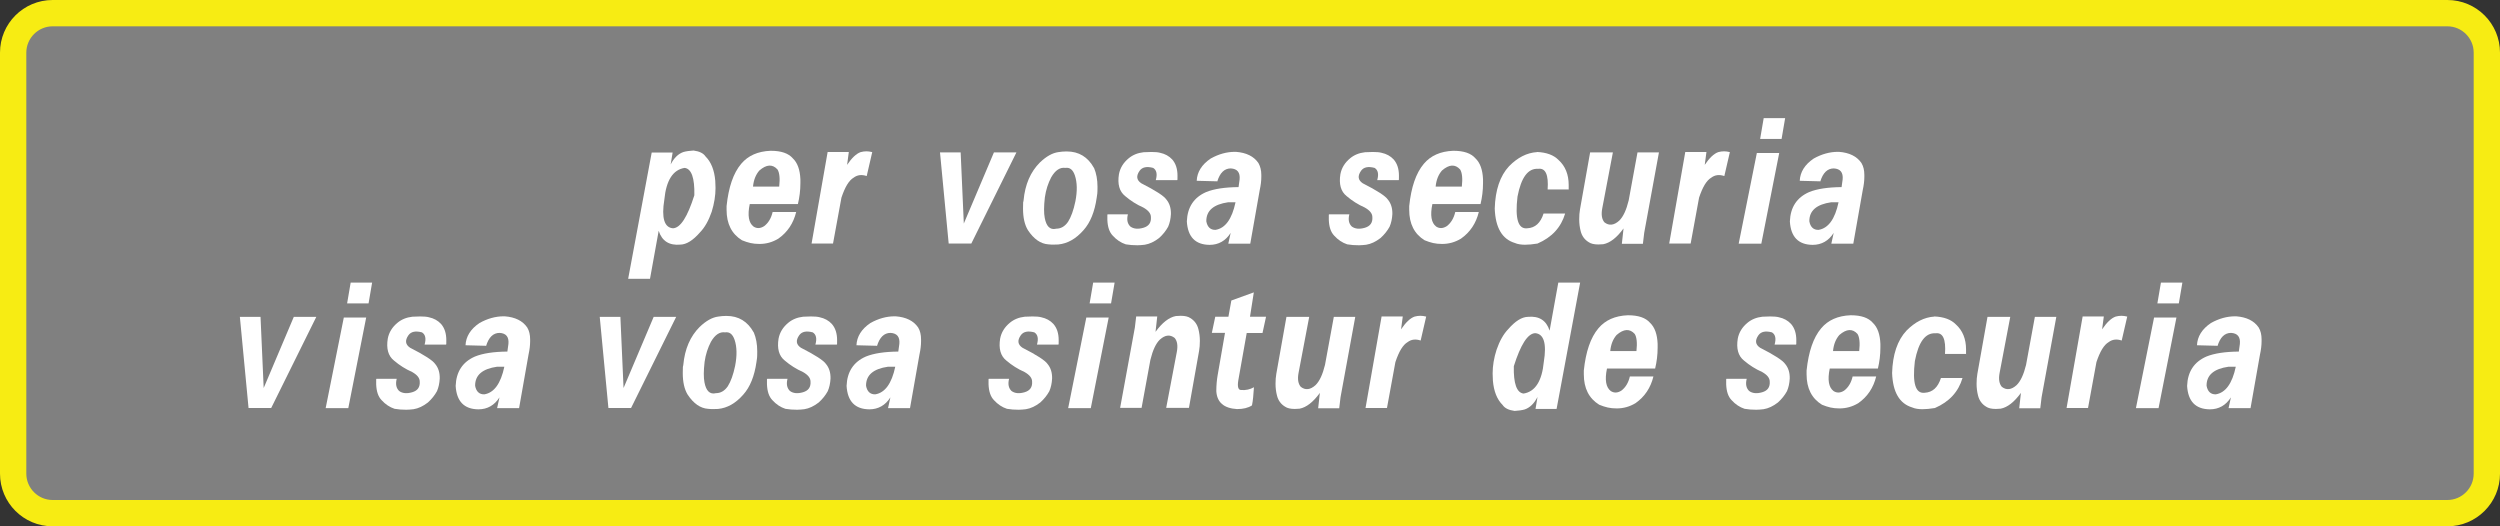 <?xml version="1.0" encoding="UTF-8"?><svg id="b" xmlns="http://www.w3.org/2000/svg" width="1900" height="400" viewBox="0 0 1900 400"><rect x="0" y="0" width="1900" height="400" fill="#333333" stroke="none"/><g id="c"><g id="d"><g id="e"><rect x="10" y="10" width="1880" height="380" rx="30" ry="30" fill="gray" stroke-width="0"/><path d="m1860,20c11,0,20,9,20,20v320c0,11-9,20-20,20H40c-11,0-20-9-20-20V40c0-11,9-20,20-20h1820M1860,0H40C17.9,0,0,17.9,0,40v320c0,22.1,17.9,40,40,40h1820c22.1,0,40-17.9,40-40V40C1900,17.9,1882.1,0,1860,0h0Z" fill="#f7ec13" stroke-width="0"/><path d="m495.3,115.9h15.9l-1.5,9.1c2.6-5.1,5.9-8.2,9.8-9.5,2.1-.6,4.6-.9,7.6-1.1,4.5.6,7.5,2.1,9.1,4.5,4.3,4.3,6.7,10.4,7.4,18.5.1,1.9.2,3.7.2,5.5,0,5.8-1,11.8-2.9,18-2.3,6.7-5.3,12-8.9,15.7-5.3,6.1-10.3,9.2-14.9,9.3-8.5.8-14-2.7-16.5-10.5l-6.6,36.5h-16.6l17.9-96Zm16.2,57.6c5.7-.3,11-8.7,16.2-25.1.3-13.2-2.2-20.2-7.4-20.8-8.8,1.4-14,9.4-15.4,24.1-2.3,14,0,21.3,6.6,21.8Z" fill="#fff" stroke-width="0"/><path d="m585.9,114.6c7.8,0,13.3,1.9,16.6,5.7,3.6,3.4,5.5,8.7,5.8,16,0,1,0,1.9,0,2.9,0,5.6-.7,10.9-1.9,15.9h-36.6c-1.8,8.6-.8,14.3,2.9,17.1,2.5,1.6,5.1,1.5,8-.3,3.2-2.4,5.4-6,6.5-10.8h17.9c-2.1,8.6-6.6,15.4-13.6,20.3-4.5,2.7-9.2,4-14.3,4s-8.6-.9-13.3-2.8c-7.8-4.8-11.7-12.5-11.7-23.1s0-1.9,0-2.9c1.5-14.3,5.1-25,11.1-32.1,5.2-6.2,12.6-9.5,22.3-9.9Zm-13.6,27.2h19.9c.7-6.3.2-10.6-1.3-13-3.8-4.2-8.4-3.9-13.8.8-2.7,3.1-4.3,7.1-4.8,12.1Z" fill="#fff" stroke-width="0"/><path d="m628.9,115.5h16.2l-1.3,9.8c3.5-5.2,6.9-8.5,10.3-9.7,1.5-.4,3-.6,4.4-.6s2.6.2,4.4.6l-4.2,18.2c-3.8-1.3-7.1-.9-9.9,1.2-3.6,2.1-6.6,7.1-9.3,15.2l-6.4,34.9h-16.3l12.2-69.5Z" fill="#fff" stroke-width="0"/><path d="m730.1,115.8l2.4,54.1,22.9-54.1h17.1l-34.3,69.3h-17.2l-6.6-69.3h15.8Z" fill="#fff" stroke-width="0"/><path d="m831.5,127.7c1.7,4,2.6,8.8,2.6,14.3s-.2,5.3-.6,8.2c-1.5,10.7-4.9,19-10,24.7-5.8,6.6-12.1,10.2-19.2,10.9-1.5,0-2.6.1-3.6.1s-2.6,0-4-.2c-5.8-.4-11-4-15.5-10.8-2.5-4.1-3.7-9.6-3.7-16.3s.1-4,.4-6.2c1.1-12.2,5.3-21.8,12.4-28.9,4.9-4.7,9.6-7.3,14.1-7.9,2-.3,3.9-.5,5.8-.5h.6c9.1,0,16,4.2,20.6,12.5Zm-29.1,46.1c3.7.1,6.8-1.6,9.3-5.2,2.3-3.6,4.2-8.8,5.6-15.6,1.5-7.7,1.4-14.3-.4-19.7-1.5-4.4-3.9-6.2-7.2-5.7-4.1-.6-7.7,1.8-10.8,7.2-2.3,4.4-4,9.5-4.8,15.2-.8,6.8-.8,12-.1,15.6,1.2,6.4,4,9.2,8.4,8.3Z" fill="#fff" stroke-width="0"/><path d="m841.8,162.9h15.4c-1,4-.4,7,1.8,9.2,2.5,1.9,5.9,2.2,10,1,4.1-1.2,6-3.9,5.7-8.1,0-2.7-1.9-5.1-5.8-7.3-5-2.2-9.6-5.1-13.8-8.7-4.4-3.5-5.9-9.1-4.7-16.6.9-4.8,3.4-8.8,7.4-12.1,3-2.5,6.8-4.1,11.3-4.6,2.2-.1,4.2-.2,5.9-.2,2.9,0,5.1.2,6.6.6,3.8.8,6.9,2.5,9.3,5.1,2.7,3.1,4,7.2,4,12.3s0,2.2-.2,3.4h-16.3c1.3-4.6.6-7.7-2-9.3-4.9-1.3-8.3-.6-10.3,2.2-2.8,4-2.3,7.1,1.3,9.5,10.8,5.5,17.2,9.6,19.1,12.4,2.3,2.8,3.5,6.4,3.4,11-.2,3.7-.9,6.8-2.1,9.6-1.7,3.1-4,6-6.9,8.6-3.6,2.8-7.2,4.5-10.9,5.1-1.9.2-3.7.4-5.5.4-3.1,0-6.1-.2-8.9-.7-3.7-1.2-7-3.4-9.9-6.6-2.6-2.7-3.9-6.7-4.1-12v-3.9Z" fill="#fff" stroke-width="0"/><path d="m925,137.8l-15.5-.4c.3-6.6,3.8-12.3,10.6-16.9,6.1-3.4,12.2-5.1,18.4-5.1h.8c7.9.6,13.6,3.4,17.1,8.5,1.4,2.5,2.2,5.5,2.2,9s0,1,0,1.5c0,3-.4,6.4-1.2,10l-7.2,40.8h-16.7l1.8-8.2c-3.8,6-9.2,9.1-16,9.1-10.9-.1-16.6-6.1-17.3-17.8.4-10.8,5.3-18.2,14.6-22.3,6.1-2.5,14.4-3.7,24.7-3.8l.8-5.8c.5-5.3-1.7-8.1-6.7-8.4-4.9,0-8.3,3.4-10.3,10Zm14,15.9h-5.5c-11.2,1.6-16.8,6.4-16.7,14.5.8,4.4,3.2,6.6,7,6.5,7.4-1.2,12.5-8.2,15.2-21Z" fill="#fff" stroke-width="0"/><path d="m1010.1,162.9h15.4c-1,4-.4,7,1.8,9.2,2.5,1.9,5.9,2.2,10,1,4.1-1.2,6-3.9,5.7-8.1,0-2.7-1.9-5.1-5.8-7.3-5-2.2-9.6-5.1-13.8-8.7-4.4-3.5-5.9-9.1-4.7-16.6.9-4.8,3.4-8.8,7.4-12.1,3-2.5,6.8-4.1,11.3-4.6,2.2-.1,4.2-.2,5.9-.2,2.9,0,5.1.2,6.6.6,3.8.8,6.9,2.5,9.3,5.1,2.7,3.1,4,7.2,4,12.3s0,2.2-.2,3.4h-16.3c1.3-4.6.6-7.7-2-9.3-4.9-1.3-8.3-.6-10.3,2.2-2.8,4-2.3,7.1,1.3,9.5,10.8,5.5,17.2,9.6,19.1,12.4,2.3,2.8,3.5,6.4,3.4,11-.2,3.7-.9,6.8-2.1,9.6-1.7,3.1-4,6-6.9,8.6-3.6,2.8-7.2,4.5-10.9,5.1-1.9.2-3.7.4-5.5.4-3.1,0-6.1-.2-8.9-.7-3.7-1.2-7-3.4-9.9-6.6-2.6-2.7-3.9-6.7-4.1-12v-3.9Z" fill="#fff" stroke-width="0"/><path d="m1104.7,114.6c7.8,0,13.3,1.9,16.6,5.7,3.6,3.4,5.5,8.7,5.8,16,0,1,0,1.9,0,2.9,0,5.6-.7,10.9-1.9,15.9h-36.6c-1.8,8.6-.8,14.3,2.9,17.1,2.5,1.6,5.1,1.5,8-.3,3.2-2.4,5.4-6,6.5-10.8h17.9c-2.1,8.6-6.6,15.4-13.6,20.3-4.5,2.7-9.2,4-14.3,4s-8.6-.9-13.3-2.8c-7.8-4.8-11.7-12.5-11.7-23.1s0-1.9,0-2.9c1.5-14.3,5.1-25,11.1-32.1,5.2-6.2,12.6-9.5,22.3-9.9Zm-13.6,27.2h19.9c.7-6.3.2-10.6-1.3-13-3.8-4.2-8.4-3.9-13.8.8-2.7,3.1-4.3,7.1-4.8,12.1Z" fill="#fff" stroke-width="0"/><path d="m1168,115.5c7.3.3,12.8,2.3,16.5,6.1,5.1,4.6,7.7,11,7.7,19s0,2.2-.1,3.4h-15.9c.8-11.2-1.6-16.5-7.2-15.7-7.7-.5-12.9,6.5-15.7,21.1-2,16.9.5,24.9,7.4,24.1,6-.3,10.1-4,12.4-11.2h16.4c-3.1,10.5-10.1,18.1-21,22.8-3.6.6-6.8.9-9.5.9s-5.7-.4-7.6-1.3c-9.8-2.9-14.9-11.7-15.4-26.2.4-14,4-24.8,10.9-32.2,6.5-6.6,13.5-10.2,21.2-10.7Z" fill="#fff" stroke-width="0"/><path d="m1248.8,185.3h-16.2l1.3-11.7c-5.1,7-10.2,11-15.4,12-1.3.1-2.5.2-3.7.2-3.3,0-5.7-.6-7.3-1.7-3.2-1.9-5.3-4.8-6.2-8.5-.7-2.7-1.1-5.7-1.1-8.9s.2-4.9.6-7.6l7.7-43.3h17.3l-8.1,42.6c-.9,4.8-.3,8.3,1.7,10.6,3.5,2.7,7.2,2.3,11.2-1.3,3-2.9,5.4-8,7.2-15.4l6.7-36.5h16.3l-11.2,61.1-1,8.4Z" fill="#fff" stroke-width="0"/><path d="m1280.7,115.5h16.2l-1.3,9.8c3.5-5.2,6.9-8.5,10.3-9.7,1.5-.4,3-.6,4.4-.6s2.6.2,4.4.6l-4.2,18.2c-3.8-1.3-7.1-.9-9.9,1.2-3.6,2.1-6.6,7.1-9.3,15.2l-6.4,34.9h-16.3l12.2-69.5Z" fill="#fff" stroke-width="0"/><path d="m1335.3,116.3h16.9l-13.6,68.9h-17.2l13.8-68.9Zm5.1-26.5h16.3l-2.7,15.8h-16.3l2.7-15.8Z" fill="#fff" stroke-width="0"/><path d="m1383.3,137.8l-15.5-.4c.3-6.6,3.8-12.3,10.6-16.9,6.1-3.4,12.2-5.1,18.4-5.1h.8c7.9.6,13.6,3.4,17.1,8.5,1.5,2.5,2.2,5.5,2.2,9s0,1,0,1.5c0,3-.4,6.4-1.2,10l-7.2,40.8h-16.7l1.8-8.2c-3.8,6-9.2,9.1-16,9.1-10.9-.1-16.6-6.1-17.3-17.8.4-10.8,5.3-18.2,14.6-22.3,6.1-2.5,14.4-3.7,24.7-3.8l.8-5.8c.5-5.3-1.7-8.1-6.7-8.4-4.9,0-8.3,3.4-10.3,10Zm14,15.9h-5.5c-11.2,1.6-16.8,6.4-16.7,14.5.8,4.4,3.2,6.6,7,6.5,7.4-1.2,12.5-8.2,15.2-21Z" fill="#fff" stroke-width="0"/><path d="m198,240.8l2.4,54.1,22.9-54.1h17.1l-34.3,69.3h-17.2l-6.6-69.3h15.8Z" fill="#fff" stroke-width="0"/><path d="m261.4,241.3h16.9l-13.6,68.9h-17.2l13.8-68.9Zm5.1-26.5h16.3l-2.7,15.8h-16.3l2.7-15.8Z" fill="#fff" stroke-width="0"/><path d="m286.1,287.9h15.4c-1,4-.4,7,1.8,9.2,2.5,1.9,5.9,2.2,10,1,4.1-1.2,6-3.9,5.7-8.1,0-2.7-1.9-5.1-5.8-7.3-5-2.2-9.6-5.1-13.8-8.7-4.4-3.5-5.9-9.1-4.7-16.6.9-4.8,3.4-8.8,7.4-12.1,3-2.5,6.8-4.1,11.3-4.6,2.2-.1,4.2-.2,5.9-.2,2.9,0,5.1.2,6.6.6,3.8.8,6.9,2.5,9.3,5.1,2.7,3.1,4,7.2,4,12.3s0,2.2-.2,3.4h-16.3c1.3-4.6.6-7.7-2-9.3-4.9-1.3-8.3-.6-10.3,2.2-2.8,4-2.3,7.1,1.3,9.5,10.8,5.5,17.2,9.6,19.1,12.4,2.3,2.8,3.5,6.4,3.4,11-.2,3.7-.9,6.8-2.1,9.6-1.7,3.1-4,6-6.9,8.6-3.6,2.8-7.2,4.5-10.9,5.1-1.9.2-3.7.4-5.5.4-3.1,0-6.1-.2-8.9-.7-3.7-1.2-7-3.4-9.9-6.6-2.6-2.7-3.9-6.7-4.1-12v-3.9Z" fill="#fff" stroke-width="0"/><path d="m369.3,262.8l-15.5-.4c.3-6.6,3.8-12.3,10.6-16.9,6.1-3.4,12.2-5.1,18.4-5.1h.8c7.9.6,13.6,3.4,17.1,8.5,1.5,2.5,2.2,5.5,2.2,9s0,1,0,1.5c0,3-.4,6.4-1.2,10l-7.2,40.8h-16.7l1.8-8.2c-3.8,6-9.2,9.1-16,9.1-10.9-.1-16.6-6.1-17.3-17.8.4-10.8,5.3-18.2,14.6-22.3,6.1-2.5,14.4-3.7,24.7-3.8l.8-5.8c.5-5.3-1.7-8.1-6.7-8.4-4.9,0-8.3,3.4-10.3,10Zm14,15.9h-5.5c-11.2,1.6-16.8,6.4-16.7,14.5.8,4.4,3.2,6.6,7,6.5,7.4-1.2,12.5-8.2,15.2-21Z" fill="#fff" stroke-width="0"/><path d="m471.5,240.8l2.4,54.1,22.9-54.1h17.1l-34.3,69.3h-17.2l-6.6-69.3h15.8Z" fill="#fff" stroke-width="0"/><path d="m572.9,252.7c1.7,4,2.6,8.8,2.6,14.3s-.2,5.3-.6,8.2c-1.5,10.7-4.9,19-10,24.7-5.8,6.6-12.1,10.2-19.2,10.9-1.5,0-2.6.1-3.6.1s-2.6,0-4-.2c-5.8-.4-11-4-15.5-10.8-2.5-4.1-3.7-9.6-3.7-16.3s.1-4,.4-6.2c1.1-12.2,5.3-21.8,12.4-28.9,4.9-4.7,9.6-7.3,14.1-7.9,2-.3,3.9-.5,5.8-.5h.6c9.1,0,16,4.2,20.6,12.5Zm-29.1,46.1c3.7.1,6.8-1.6,9.3-5.2,2.3-3.6,4.2-8.8,5.6-15.6,1.5-7.7,1.4-14.3-.4-19.7-1.5-4.4-3.9-6.2-7.2-5.7-4.1-.6-7.7,1.8-10.8,7.2-2.3,4.4-4,9.5-4.8,15.2-.8,6.8-.8,12-.1,15.6,1.2,6.4,4,9.2,8.4,8.3Z" fill="#fff" stroke-width="0"/><path d="m583.1,287.9h15.4c-1,4-.4,7,1.8,9.2,2.5,1.9,5.9,2.2,10,1,4.1-1.2,6-3.9,5.7-8.1,0-2.7-1.9-5.1-5.8-7.3-5-2.2-9.6-5.1-13.8-8.7-4.4-3.5-5.9-9.1-4.7-16.6.9-4.8,3.4-8.8,7.4-12.1,3-2.5,6.8-4.1,11.3-4.6,2.2-.1,4.2-.2,5.9-.2,2.9,0,5.1.2,6.6.6,3.8.8,6.9,2.5,9.3,5.1,2.7,3.1,4,7.2,4,12.3s0,2.2-.2,3.4h-16.3c1.3-4.6.6-7.7-2-9.3-4.9-1.3-8.3-.6-10.3,2.2-2.8,4-2.3,7.1,1.3,9.5,10.8,5.5,17.2,9.6,19.1,12.4,2.3,2.8,3.5,6.4,3.4,11-.2,3.7-.9,6.8-2.1,9.6-1.7,3.1-4,6-6.9,8.6-3.6,2.8-7.2,4.5-10.9,5.1-1.9.2-3.7.4-5.5.4-3.1,0-6.1-.2-8.9-.7-3.7-1.2-7-3.4-9.9-6.6-2.6-2.7-3.9-6.7-4.1-12v-3.9Z" fill="#fff" stroke-width="0"/><path d="m666.4,262.8l-15.5-.4c.3-6.6,3.8-12.3,10.6-16.9,6.1-3.4,12.2-5.1,18.4-5.1h.8c7.9.6,13.6,3.4,17.1,8.5,1.5,2.5,2.2,5.5,2.2,9s0,1,0,1.5c0,3-.4,6.4-1.2,10l-7.2,40.8h-16.7l1.8-8.2c-3.8,6-9.2,9.1-16,9.1-10.9-.1-16.6-6.1-17.3-17.8.4-10.8,5.3-18.2,14.6-22.3,6.1-2.5,14.4-3.7,24.7-3.8l.8-5.8c.5-5.3-1.7-8.1-6.7-8.4-4.9,0-8.3,3.4-10.3,10Zm14,15.9h-5.5c-11.2,1.6-16.8,6.4-16.7,14.5.8,4.4,3.2,6.6,7,6.5,7.4-1.2,12.5-8.2,15.2-21Z" fill="#fff" stroke-width="0"/><path d="m751.5,287.9h15.4c-1,4-.4,7,1.8,9.2,2.5,1.9,5.9,2.2,10,1,4.1-1.2,6-3.9,5.7-8.1,0-2.7-1.9-5.1-5.8-7.3-5-2.2-9.6-5.1-13.8-8.7-4.4-3.5-5.9-9.1-4.7-16.6.9-4.8,3.4-8.8,7.4-12.1,3-2.5,6.8-4.1,11.3-4.6,2.2-.1,4.2-.2,5.9-.2,2.9,0,5.1.2,6.6.6,3.8.8,6.9,2.5,9.3,5.1,2.7,3.1,4,7.2,4,12.3s0,2.2-.2,3.4h-16.3c1.3-4.6.6-7.7-2-9.3-4.9-1.3-8.3-.6-10.3,2.2-2.8,4-2.3,7.1,1.3,9.5,10.8,5.5,17.2,9.6,19.1,12.4,2.3,2.8,3.5,6.4,3.4,11-.2,3.7-.9,6.8-2.1,9.6-1.7,3.1-4,6-6.9,8.6-3.6,2.8-7.2,4.5-10.9,5.1-1.9.2-3.7.4-5.5.4-3.1,0-6.1-.2-8.9-.7-3.7-1.2-7-3.4-9.9-6.6-2.6-2.7-3.9-6.7-4.1-12v-3.9Z" fill="#fff" stroke-width="0"/><path d="m825.7,241.3h16.9l-13.6,68.9h-17.2l13.8-68.9Zm5.1-26.5h16.3l-2.7,15.8h-16.3l2.7-15.8Z" fill="#fff" stroke-width="0"/><path d="m863.3,240.5h16.2l-1.3,11.7c5.1-7,10.2-11,15.4-12,1.3-.1,2.5-.2,3.7-.2,3.3,0,5.7.6,7.3,1.7,3.2,1.9,5.3,4.8,6.2,8.5.7,2.7,1.1,5.7,1.1,8.9s-.2,4.9-.6,7.6l-7.7,43.3h-17.3l8.1-42.6c.9-4.8.3-8.3-1.7-10.6-3.5-2.7-7.2-2.3-11.2,1.3-3,2.9-5.4,8-7.2,15.4l-6.7,36.5h-16.3l11.2-61.1,1-8.4Z" fill="#fff" stroke-width="0"/><path d="m935.8,228.4l17.1-6.2-2.9,18.5h12.2l-2.7,12.4h-12l-6.4,36c-.8,4.9,0,7.3,2.1,7.3,3.5.3,6.8-.4,9.8-2.1-.2,2.9-.4,5.4-.6,7.6-.2,2.2-.5,4.2-.9,6.2-2.9,1.9-6.7,2.8-11.4,2.8-9.9-.6-15.2-5.1-15.7-13.6,0-4.6.4-8.6,1-12.1l5.6-32.2h-10l2.6-12.3h10l2.2-12.2Z" fill="#fff" stroke-width="0"/><path d="m1018,310.3h-16.2l1.3-11.7c-5.1,7-10.2,11-15.4,12-1.3.1-2.5.2-3.7.2-3.3,0-5.7-.6-7.3-1.7-3.2-1.9-5.3-4.8-6.2-8.5-.7-2.7-1.1-5.7-1.1-8.9s.2-4.9.6-7.6l7.7-43.3h17.3l-8.1,42.6c-.9,4.8-.3,8.3,1.7,10.6,3.5,2.7,7.2,2.3,11.2-1.3,3-2.9,5.4-8,7.2-15.4l6.7-36.5h16.3l-11.2,61.1-1,8.4Z" fill="#fff" stroke-width="0"/><path d="m1049.9,240.5h16.2l-1.3,9.8c3.5-5.2,6.9-8.5,10.3-9.7,1.5-.4,3-.6,4.4-.6s2.6.2,4.4.6l-4.2,18.2c-3.8-1.3-7.1-.9-9.9,1.2-3.6,2.1-6.6,7.1-9.3,15.2l-6.4,34.9h-16.3l12.2-69.5Z" fill="#fff" stroke-width="0"/><path d="m1182.9,310.8h-15.9l1.5-9.1c-2.6,5.1-5.9,8.2-9.8,9.5-2.1.6-4.6.9-7.6,1.1-4.5-.6-7.5-2.1-9.1-4.5-4.3-4.3-6.7-10.4-7.4-18.5-.1-1.9-.2-3.7-.2-5.5,0-5.8,1-11.8,3-18,2.3-6.7,5.3-12,8.9-15.7,5.3-6.1,10.3-9.2,14.9-9.3,8.5-.8,14,2.7,16.5,10.5l6.6-36.5h16.6l-17.9,96Zm-16.2-57.6c-5.7.3-11,8.7-16.2,25.1-.3,13.2,2.2,20.2,7.4,20.8,8.8-1.4,14-9.4,15.4-24.1,2.3-14,0-21.3-6.6-21.8Z" fill="#fff" stroke-width="0"/><path d="m1237.4,239.6c7.8,0,13.3,1.9,16.6,5.7,3.6,3.4,5.5,8.7,5.8,16,0,1,0,1.9,0,2.9,0,5.6-.7,10.9-1.9,15.9h-36.6c-1.8,8.6-.8,14.3,2.9,17.1,2.5,1.6,5.1,1.5,8-.3,3.2-2.4,5.4-6,6.5-10.8h17.9c-2.1,8.6-6.6,15.4-13.6,20.3-4.5,2.7-9.2,4-14.3,4s-8.6-.9-13.3-2.8c-7.8-4.8-11.7-12.5-11.7-23.1s0-1.9,0-2.9c1.5-14.3,5.1-25,11.1-32.1,5.2-6.2,12.6-9.5,22.3-9.9Zm-13.6,27.2h19.9c.7-6.3.2-10.6-1.3-13-3.8-4.2-8.4-3.9-13.8.8-2.7,3.1-4.3,7.1-4.8,12.1Z" fill="#fff" stroke-width="0"/><path d="m1312.1,287.9h15.4c-1,4-.4,7,1.8,9.2,2.5,1.9,5.9,2.2,10,1,4.1-1.2,6-3.9,5.7-8.1,0-2.7-1.9-5.1-5.8-7.3-5-2.2-9.6-5.1-13.8-8.7-4.4-3.5-5.9-9.1-4.7-16.6.9-4.8,3.4-8.8,7.4-12.1,3-2.5,6.8-4.1,11.3-4.6,2.2-.1,4.2-.2,5.9-.2,2.9,0,5.1.2,6.6.6,3.8.8,6.9,2.5,9.3,5.1,2.7,3.1,4,7.2,4,12.3s0,2.2-.2,3.4h-16.3c1.3-4.6.6-7.7-2-9.3-4.9-1.3-8.3-.6-10.3,2.2-2.8,4-2.3,7.1,1.3,9.5,10.8,5.5,17.2,9.6,19.1,12.4,2.3,2.8,3.5,6.4,3.4,11-.2,3.7-.9,6.8-2.1,9.6-1.7,3.1-4,6-6.9,8.6-3.6,2.8-7.2,4.5-10.9,5.1-1.9.2-3.7.4-5.5.4-3.1,0-6.1-.2-8.9-.7-3.7-1.2-7-3.4-9.9-6.6-2.6-2.7-3.9-6.7-4.1-12v-3.9Z" fill="#fff" stroke-width="0"/><path d="m1406.7,239.6c7.8,0,13.3,1.9,16.6,5.7,3.6,3.4,5.5,8.7,5.8,16,0,1,0,1.9,0,2.9,0,5.6-.7,10.9-1.9,15.9h-36.6c-1.8,8.6-.8,14.3,2.9,17.1,2.5,1.6,5.1,1.5,8-.3,3.2-2.4,5.4-6,6.5-10.8h17.9c-2.1,8.6-6.6,15.4-13.6,20.3-4.5,2.7-9.2,4-14.3,4s-8.6-.9-13.3-2.8c-7.8-4.8-11.7-12.5-11.7-23.1s0-1.9,0-2.9c1.5-14.3,5.1-25,11.1-32.1,5.2-6.2,12.6-9.5,22.3-9.9Zm-13.6,27.2h19.9c.7-6.3.2-10.6-1.3-13-3.8-4.2-8.4-3.9-13.8.8-2.7,3.1-4.3,7.1-4.8,12.1Z" fill="#fff" stroke-width="0"/><path d="m1470,240.5c7.3.3,12.8,2.3,16.5,6.1,5.1,4.6,7.7,11,7.7,19s0,2.2-.1,3.4h-15.9c.8-11.2-1.6-16.5-7.2-15.7-7.7-.5-12.9,6.5-15.7,21.1-2,16.9.5,24.9,7.4,24.1,6-.3,10.1-4,12.4-11.2h16.4c-3.1,10.5-10.1,18.1-21,22.8-3.6.6-6.8.9-9.5.9s-5.7-.4-7.6-1.3c-9.8-2.9-14.9-11.7-15.4-26.2.4-14,4-24.8,10.9-32.2,6.5-6.6,13.5-10.2,21.2-10.7Z" fill="#fff" stroke-width="0"/><path d="m1550.8,310.3h-16.2l1.3-11.7c-5.1,7-10.2,11-15.4,12-1.3.1-2.5.2-3.7.2-3.3,0-5.7-.6-7.3-1.7-3.2-1.9-5.3-4.8-6.2-8.5-.7-2.7-1.1-5.7-1.1-8.9s.2-4.9.6-7.6l7.7-43.3h17.3l-8.1,42.6c-.9,4.8-.3,8.3,1.7,10.6,3.5,2.7,7.2,2.3,11.2-1.3,3-2.9,5.4-8,7.2-15.4l6.7-36.5h16.3l-11.2,61.1-1,8.4Z" fill="#fff" stroke-width="0"/><path d="m1582.7,240.5h16.2l-1.3,9.8c3.5-5.2,6.9-8.5,10.3-9.7,1.5-.4,3-.6,4.4-.6s2.6.2,4.4.6l-4.2,18.2c-3.8-1.3-7.1-.9-9.9,1.2-3.6,2.1-6.6,7.1-9.3,15.2l-6.4,34.9h-16.3l12.2-69.5Z" fill="#fff" stroke-width="0"/><path d="m1637.2,241.3h16.9l-13.6,68.9h-17.2l13.8-68.9Zm5.1-26.5h16.3l-2.7,15.8h-16.3l2.7-15.8Z" fill="#fff" stroke-width="0"/><path d="m1685.2,262.8l-15.5-.4c.3-6.6,3.8-12.3,10.6-16.9,6.1-3.4,12.2-5.1,18.4-5.1h.8c7.9.6,13.6,3.4,17.1,8.5,1.5,2.5,2.2,5.5,2.2,9s0,1,0,1.5c0,3-.4,6.4-1.2,10l-7.2,40.8h-16.7l1.8-8.2c-3.8,6-9.2,9.1-16,9.1-10.9-.1-16.6-6.1-17.3-17.8.4-10.8,5.3-18.2,14.6-22.3,6.1-2.5,14.4-3.7,24.7-3.8l.8-5.8c.5-5.3-1.7-8.1-6.7-8.4-4.9,0-8.3,3.4-10.3,10Zm14,15.9h-5.5c-11.2,1.6-16.8,6.4-16.7,14.5.8,4.4,3.2,6.6,7,6.5,7.4-1.2,12.5-8.2,15.2-21Z" fill="#fff" stroke-width="0"/></g></g></g></svg>